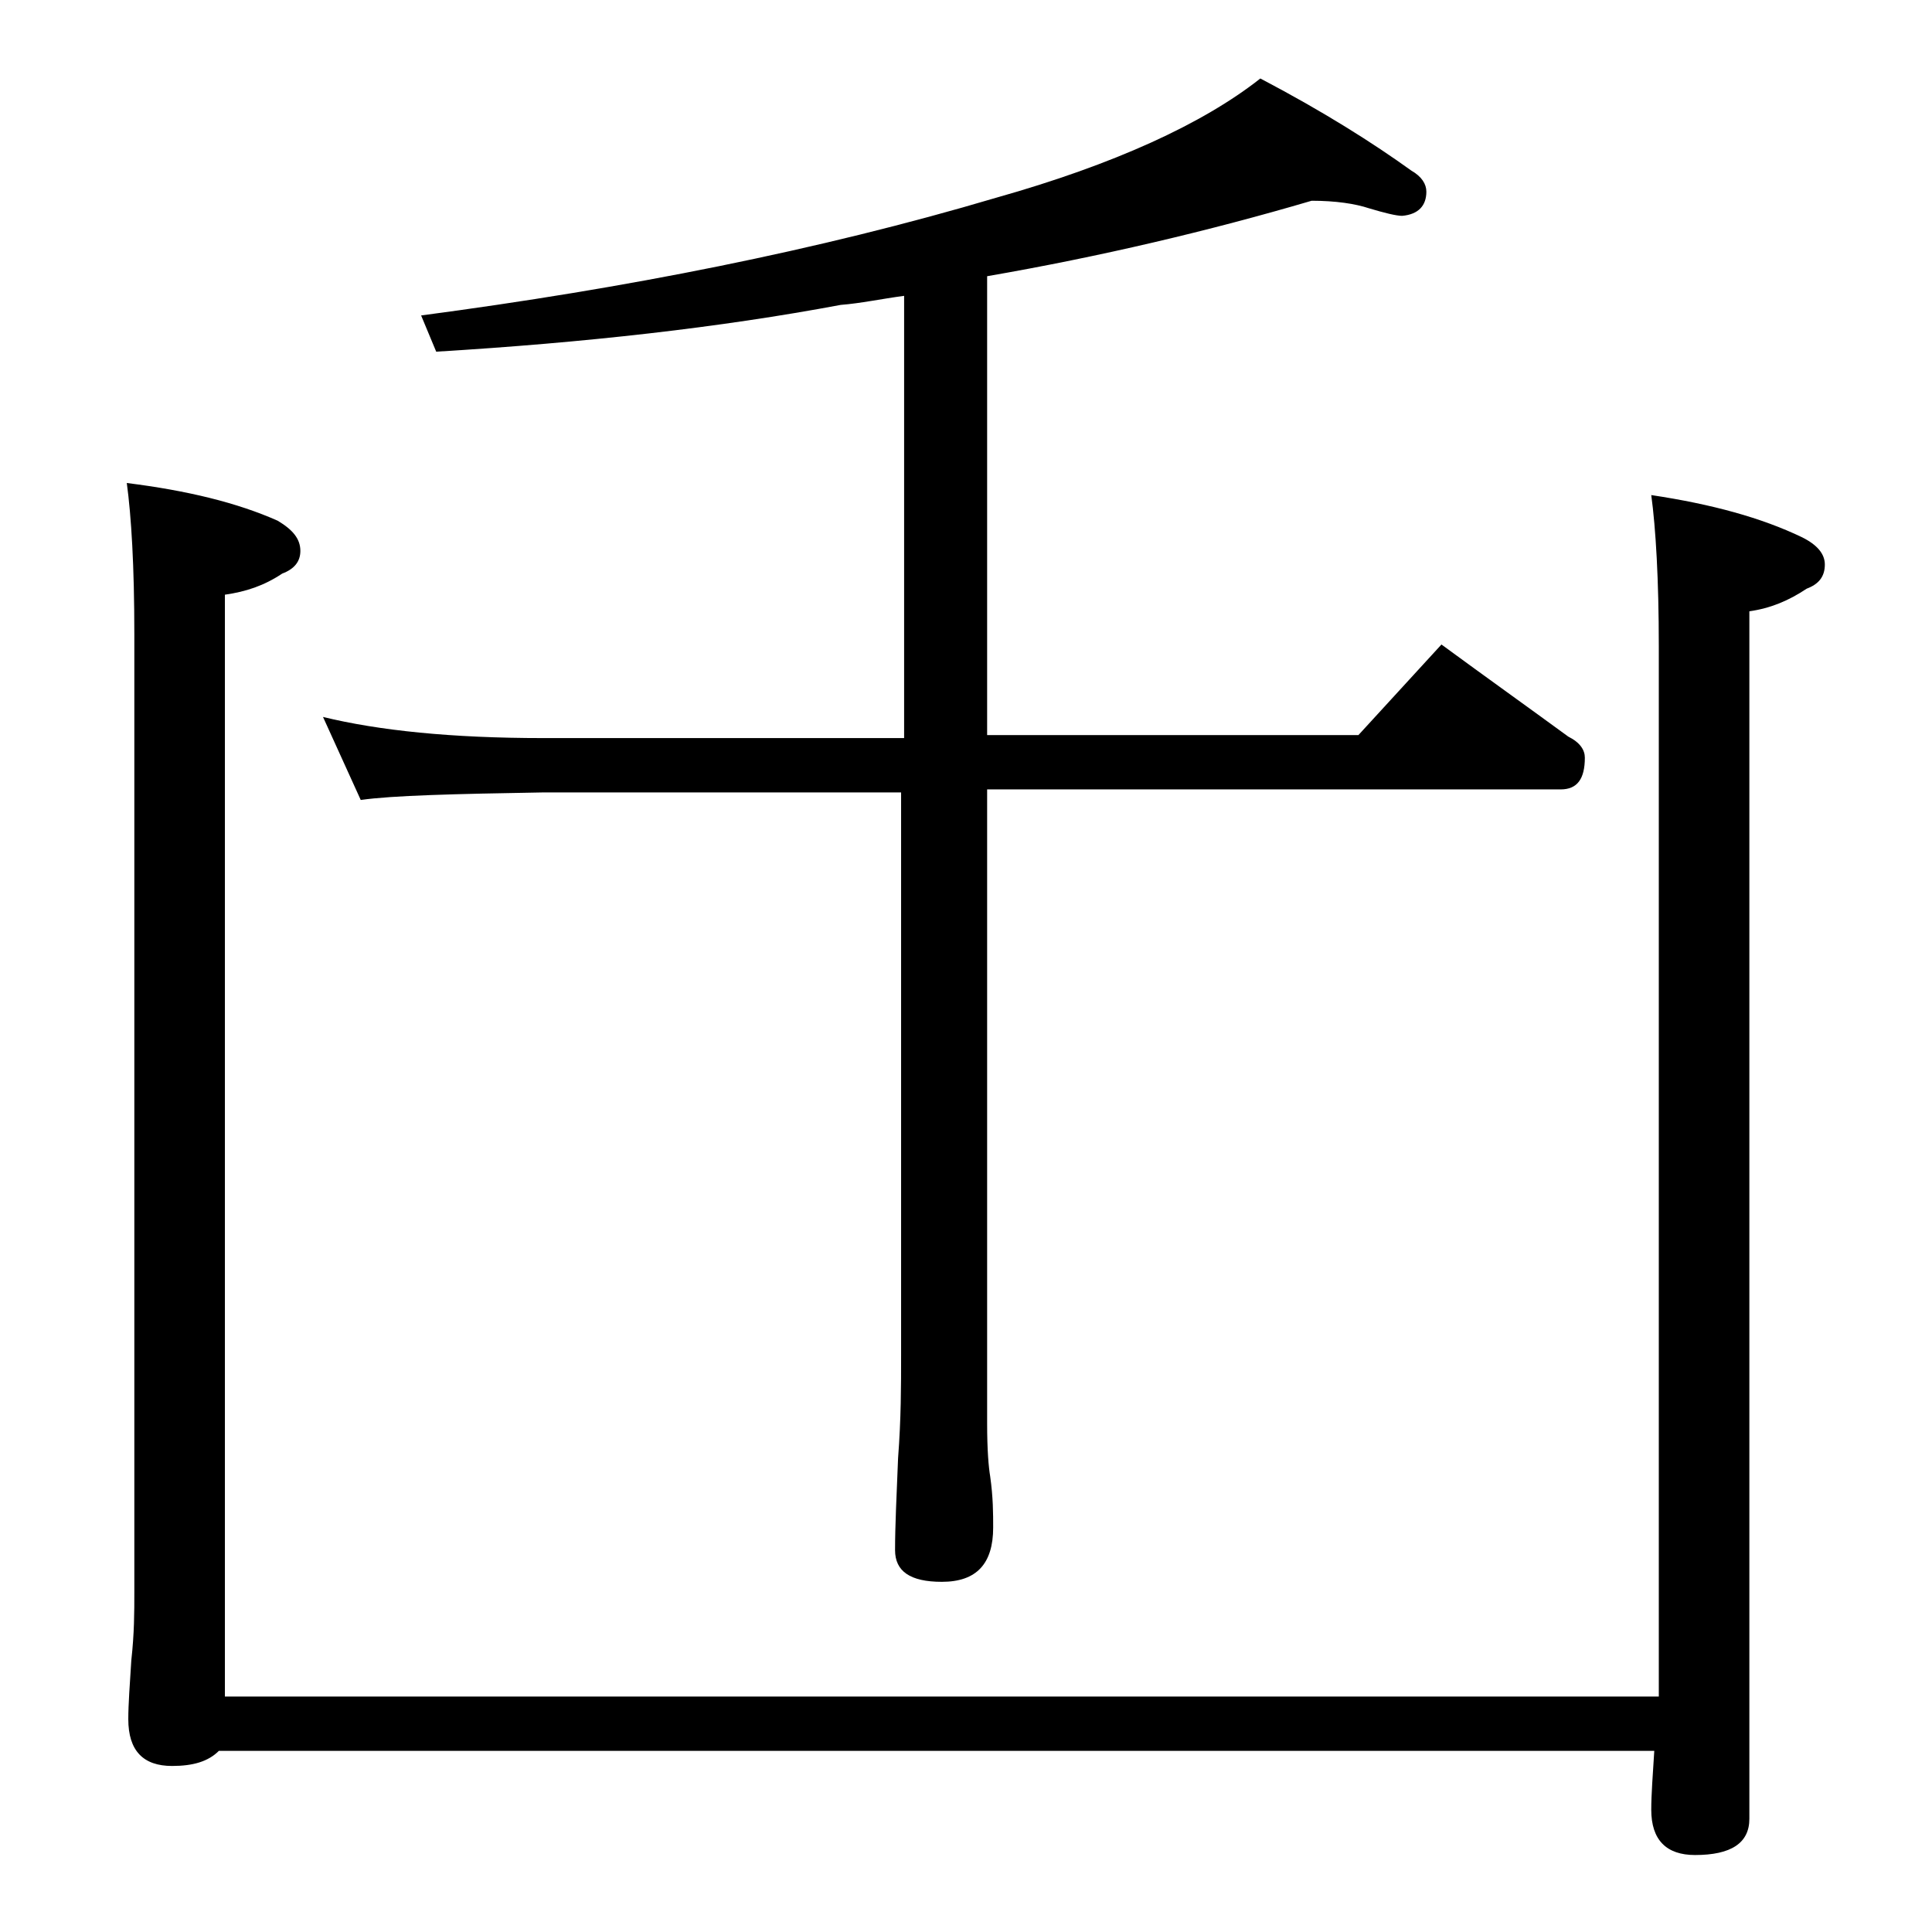 <?xml version="1.0" encoding="utf-8"?>
<!-- Generator: Adobe Illustrator 18.0.0, SVG Export Plug-In . SVG Version: 6.00 Build 0)  -->
<!DOCTYPE svg PUBLIC "-//W3C//DTD SVG 1.1//EN" "http://www.w3.org/Graphics/SVG/1.1/DTD/svg11.dtd">
<svg version="1.1" id="Layer_1" xmlns="http://www.w3.org/2000/svg" xmlns:xlink="http://www.w3.org/1999/xlink" x="0px" y="0px"
	 viewBox="0 0 128 128" enable-background="new 0 0 128 128" xml:space="preserve">
<path d="M14.5,116c-0.7,0.7-1.7,1-3.1,1c-1.9,0-2.9-1-2.9-3.1c0-1,0.1-2.3,0.2-3.9c0.2-1.8,0.2-3.2,0.2-4.5V42c0-4.5-0.2-7.8-0.5-10
	c4,0.5,7.3,1.3,10,2.5c1,0.6,1.5,1.2,1.5,2c0,0.7-0.4,1.2-1.2,1.5c-1.2,0.8-2.4,1.2-3.8,1.4v73h95V42.8c0-4.4-0.2-7.8-0.5-10
	c4,0.6,7.3,1.5,10,2.8c1,0.5,1.5,1.1,1.5,1.8c0,0.8-0.4,1.3-1.2,1.6c-1.2,0.8-2.4,1.3-3.8,1.5v80c0,1.6-1.2,2.4-3.6,2.4
	c-1.9,0-2.9-1-2.9-3c0-1,0.1-2.3,0.2-3.9H14.5z M21.4,47.5c3.7,0.9,8.5,1.4,14.6,1.4h23.9V19.6c-1.5,0.2-2.9,0.5-4.2,0.6
	c-8,1.5-16.9,2.5-26.8,3.1l-1-2.4c13.6-1.8,26.3-4.3,38.1-7.8c7.8-2.2,13.7-4.9,17.5-7.9c4.2,2.2,7.5,4.3,10,6.1
	c0.7,0.4,1,0.9,1,1.4c0,0.9-0.5,1.5-1.6,1.6c-0.4,0-1.2-0.2-2.2-0.5c-0.9-0.3-2.2-0.5-3.8-0.5c-6.8,2-14,3.7-21.5,5v30.4H90l5.5-6
	c3,2.2,5.8,4.2,8.4,6.1c0.8,0.4,1.1,0.9,1.1,1.4c0,1.4-0.5,2.1-1.6,2.1h-38v42c0,1.8,0.1,2.9,0.2,3.5c0.2,1.4,0.2,2.5,0.2,3.4
	c0,2.4-1.1,3.6-3.4,3.6c-2.1,0-3.1-0.7-3.1-2.1c0-1.6,0.1-3.6,0.2-6.1c0.2-2.6,0.2-4.8,0.2-6.8V52.5H36c-5.9,0.1-10,0.2-12.1,0.5
	L21.4,47.5z"/>
</svg>
